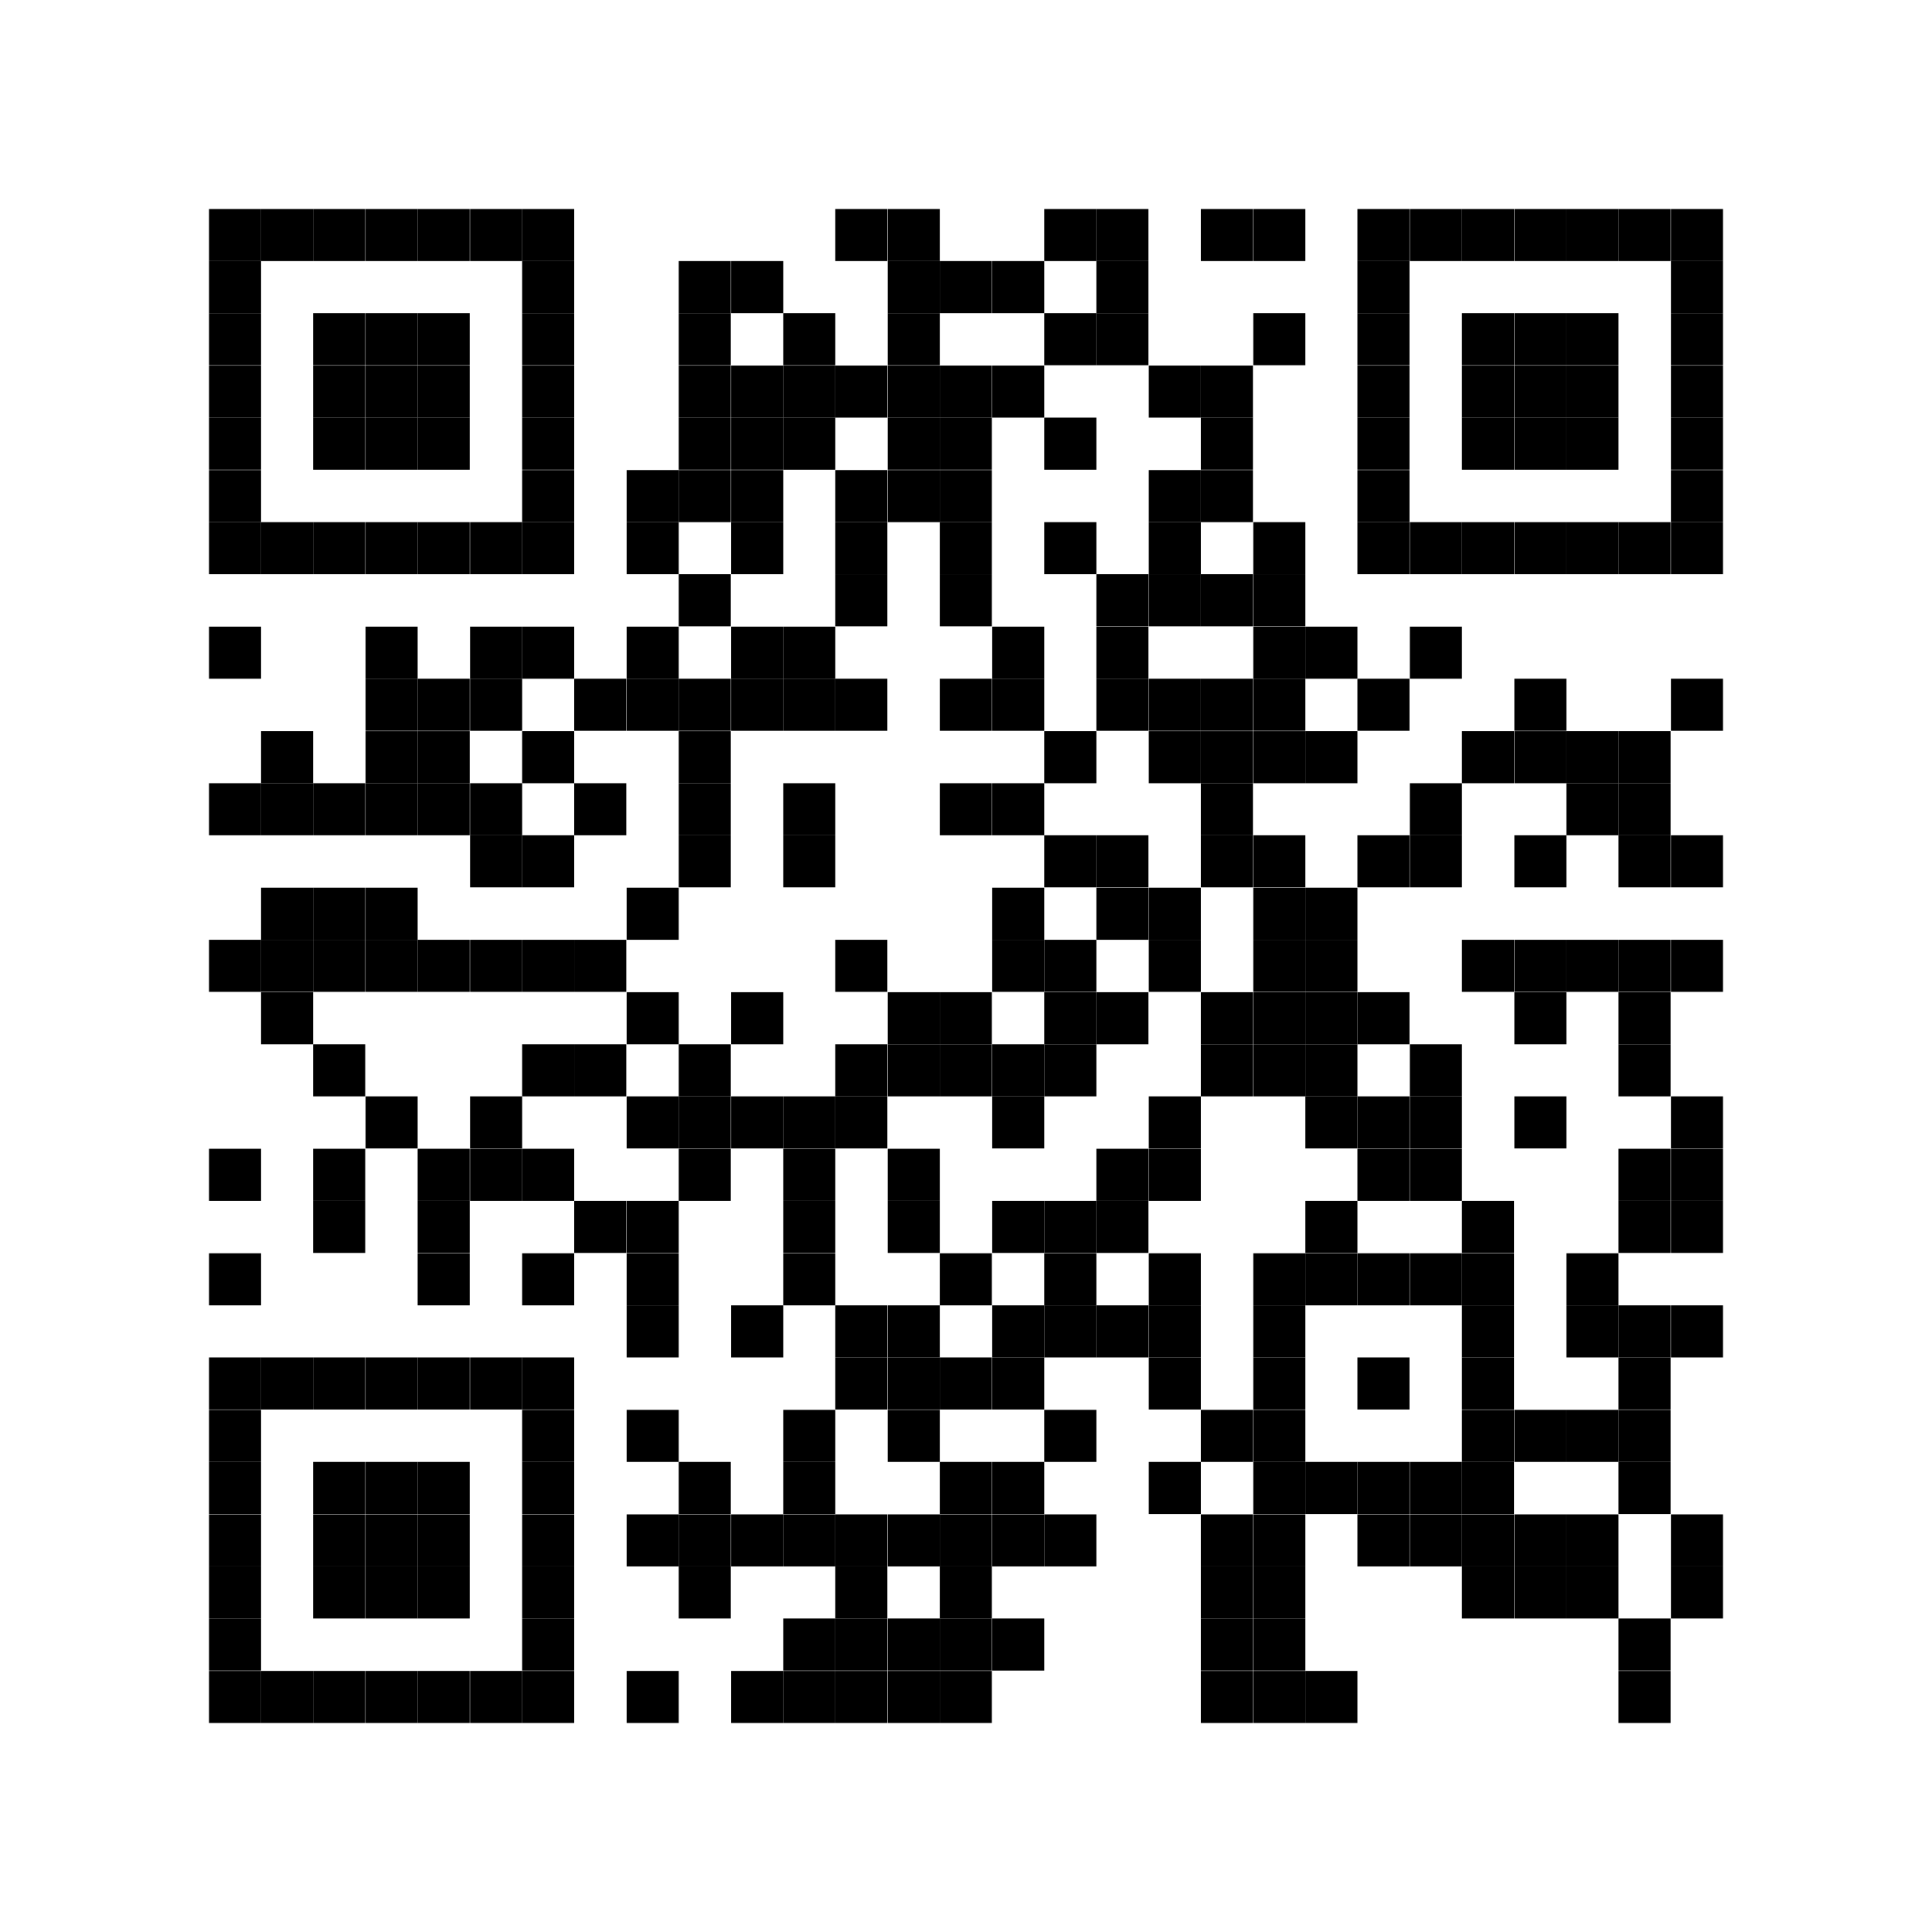 <svg id="レイヤー_1" data-name="レイヤー 1" xmlns="http://www.w3.org/2000/svg" width="19.24mm" height="19.24mm" viewBox="0 0 54.54 54.54"><defs><style>.cls-1{fill:none;}</style></defs><rect class="cls-1" width="54.54" height="54.54"/><rect x="5.9" y="5.9" width="1.47" height="1.47"/><rect x="7.37" y="5.9" width="1.47" height="1.47"/><rect x="8.84" y="5.9" width="1.47" height="1.47"/><rect x="10.32" y="5.9" width="1.47" height="1.47"/><rect x="11.79" y="5.9" width="1.47" height="1.47"/><rect x="13.27" y="5.9" width="1.47" height="1.47"/><rect x="14.74" y="5.9" width="1.47" height="1.47"/><rect x="23.58" y="5.9" width="1.47" height="1.47"/><rect x="25.06" y="5.9" width="1.47" height="1.47"/><rect x="29.48" y="5.9" width="1.47" height="1.47"/><rect x="30.95" y="5.9" width="1.47" height="1.47"/><rect x="33.9" y="5.9" width="1.47" height="1.47"/><rect x="35.38" y="5.9" width="1.47" height="1.47"/><rect x="38.32" y="5.9" width="1.47" height="1.47"/><rect x="39.8" y="5.9" width="1.47" height="1.47"/><rect x="41.27" y="5.9" width="1.47" height="1.47"/><rect x="42.75" y="5.9" width="1.47" height="1.47"/><rect x="44.22" y="5.9" width="1.47" height="1.47"/><rect x="45.69" y="5.9" width="1.47" height="1.47"/><rect x="47.17" y="5.9" width="1.47" height="1.47"/><rect x="5.9" y="7.37" width="1.47" height="1.47"/><rect x="14.74" y="7.37" width="1.47" height="1.47"/><rect x="19.16" y="7.37" width="1.47" height="1.47"/><rect x="20.64" y="7.37" width="1.47" height="1.47"/><rect x="25.06" y="7.37" width="1.47" height="1.47"/><rect x="26.53" y="7.37" width="1.47" height="1.47"/><rect x="28.01" y="7.37" width="1.47" height="1.47"/><rect x="30.95" y="7.37" width="1.47" height="1.47"/><rect x="38.32" y="7.37" width="1.47" height="1.47"/><rect x="47.17" y="7.37" width="1.47" height="1.47"/><rect x="5.9" y="8.84" width="1.47" height="1.47"/><rect x="8.84" y="8.84" width="1.47" height="1.47"/><rect x="10.32" y="8.84" width="1.47" height="1.47"/><rect x="11.79" y="8.84" width="1.47" height="1.47"/><rect x="14.74" y="8.84" width="1.47" height="1.47"/><rect x="19.16" y="8.84" width="1.47" height="1.47"/><rect x="22.11" y="8.84" width="1.47" height="1.47"/><rect x="25.06" y="8.84" width="1.47" height="1.47"/><rect x="29.48" y="8.84" width="1.47" height="1.47"/><rect x="30.95" y="8.84" width="1.47" height="1.47"/><rect x="35.38" y="8.84" width="1.47" height="1.47"/><rect x="38.32" y="8.84" width="1.47" height="1.47"/><rect x="41.27" y="8.84" width="1.47" height="1.47"/><rect x="42.75" y="8.84" width="1.47" height="1.47"/><rect x="44.22" y="8.84" width="1.47" height="1.47"/><rect x="47.17" y="8.84" width="1.47" height="1.47"/><rect x="5.9" y="10.32" width="1.47" height="1.47"/><rect x="8.84" y="10.32" width="1.47" height="1.47"/><rect x="10.32" y="10.32" width="1.47" height="1.47"/><rect x="11.79" y="10.32" width="1.47" height="1.47"/><rect x="14.74" y="10.32" width="1.47" height="1.47"/><rect x="19.16" y="10.32" width="1.47" height="1.47"/><rect x="20.64" y="10.32" width="1.47" height="1.47"/><rect x="22.11" y="10.32" width="1.47" height="1.47"/><rect x="23.58" y="10.32" width="1.47" height="1.47"/><rect x="25.06" y="10.32" width="1.47" height="1.47"/><rect x="26.53" y="10.32" width="1.47" height="1.47"/><rect x="28.01" y="10.32" width="1.47" height="1.47"/><rect x="32.43" y="10.32" width="1.47" height="1.47"/><rect x="33.9" y="10.32" width="1.47" height="1.47"/><rect x="38.32" y="10.32" width="1.47" height="1.47"/><rect x="41.27" y="10.32" width="1.47" height="1.47"/><rect x="42.75" y="10.32" width="1.47" height="1.47"/><rect x="44.22" y="10.32" width="1.47" height="1.47"/><rect x="47.17" y="10.32" width="1.47" height="1.47"/><rect x="5.9" y="11.79" width="1.47" height="1.47"/><rect x="8.84" y="11.79" width="1.47" height="1.47"/><rect x="10.32" y="11.79" width="1.47" height="1.47"/><rect x="11.79" y="11.79" width="1.47" height="1.47"/><rect x="14.74" y="11.79" width="1.47" height="1.47"/><rect x="19.16" y="11.79" width="1.47" height="1.47"/><rect x="20.64" y="11.79" width="1.47" height="1.47"/><rect x="22.11" y="11.79" width="1.47" height="1.47"/><rect x="25.06" y="11.79" width="1.47" height="1.47"/><rect x="26.53" y="11.79" width="1.47" height="1.47"/><rect x="29.48" y="11.79" width="1.47" height="1.47"/><rect x="33.9" y="11.79" width="1.47" height="1.47"/><rect x="38.32" y="11.79" width="1.47" height="1.47"/><rect x="41.27" y="11.79" width="1.47" height="1.47"/><rect x="42.75" y="11.79" width="1.47" height="1.47"/><rect x="44.22" y="11.79" width="1.47" height="1.47"/><rect x="47.17" y="11.79" width="1.47" height="1.47"/><rect x="5.9" y="13.27" width="1.47" height="1.47"/><rect x="14.74" y="13.27" width="1.47" height="1.47"/><rect x="17.69" y="13.27" width="1.47" height="1.47"/><rect x="19.16" y="13.27" width="1.47" height="1.47"/><rect x="20.64" y="13.27" width="1.47" height="1.47"/><rect x="23.58" y="13.27" width="1.47" height="1.47"/><rect x="25.06" y="13.27" width="1.47" height="1.47"/><rect x="26.53" y="13.27" width="1.47" height="1.47"/><rect x="32.43" y="13.27" width="1.47" height="1.47"/><rect x="33.9" y="13.27" width="1.47" height="1.47"/><rect x="38.32" y="13.27" width="1.47" height="1.47"/><rect x="47.17" y="13.27" width="1.47" height="1.47"/><rect x="5.9" y="14.74" width="1.47" height="1.47"/><rect x="7.37" y="14.74" width="1.47" height="1.47"/><rect x="8.84" y="14.74" width="1.47" height="1.47"/><rect x="10.32" y="14.74" width="1.47" height="1.47"/><rect x="11.79" y="14.74" width="1.47" height="1.47"/><rect x="13.27" y="14.74" width="1.47" height="1.47"/><rect x="14.74" y="14.74" width="1.47" height="1.47"/><rect x="17.69" y="14.74" width="1.47" height="1.47"/><rect x="20.64" y="14.74" width="1.47" height="1.47"/><rect x="23.58" y="14.74" width="1.47" height="1.47"/><rect x="26.53" y="14.74" width="1.47" height="1.47"/><rect x="29.48" y="14.74" width="1.47" height="1.47"/><rect x="32.43" y="14.74" width="1.47" height="1.47"/><rect x="35.38" y="14.74" width="1.47" height="1.47"/><rect x="38.32" y="14.74" width="1.47" height="1.47"/><rect x="39.8" y="14.74" width="1.47" height="1.47"/><rect x="41.27" y="14.74" width="1.47" height="1.47"/><rect x="42.75" y="14.74" width="1.47" height="1.47"/><rect x="44.22" y="14.74" width="1.47" height="1.47"/><rect x="45.69" y="14.74" width="1.47" height="1.47"/><rect x="47.17" y="14.74" width="1.47" height="1.47"/><rect x="19.16" y="16.21" width="1.47" height="1.47"/><rect x="23.58" y="16.21" width="1.47" height="1.47"/><rect x="26.53" y="16.21" width="1.47" height="1.47"/><rect x="30.95" y="16.21" width="1.47" height="1.47"/><rect x="32.43" y="16.21" width="1.47" height="1.47"/><rect x="33.9" y="16.21" width="1.47" height="1.47"/><rect x="35.38" y="16.21" width="1.47" height="1.47"/><rect x="5.9" y="17.69" width="1.47" height="1.47"/><rect x="10.32" y="17.69" width="1.47" height="1.47"/><rect x="13.27" y="17.69" width="1.47" height="1.47"/><rect x="14.74" y="17.69" width="1.47" height="1.47"/><rect x="17.69" y="17.69" width="1.47" height="1.47"/><rect x="20.64" y="17.69" width="1.47" height="1.47"/><rect x="22.11" y="17.69" width="1.47" height="1.47"/><rect x="28.01" y="17.69" width="1.47" height="1.47"/><rect x="30.95" y="17.69" width="1.47" height="1.47"/><rect x="35.38" y="17.69" width="1.47" height="1.47"/><rect x="36.85" y="17.69" width="1.47" height="1.47"/><rect x="39.8" y="17.69" width="1.47" height="1.47"/><rect x="10.32" y="19.16" width="1.47" height="1.47"/><rect x="11.79" y="19.16" width="1.47" height="1.47"/><rect x="13.27" y="19.16" width="1.47" height="1.47"/><rect x="16.21" y="19.16" width="1.47" height="1.47"/><rect x="17.69" y="19.16" width="1.47" height="1.47"/><rect x="19.16" y="19.16" width="1.47" height="1.47"/><rect x="20.64" y="19.16" width="1.47" height="1.47"/><rect x="22.11" y="19.16" width="1.47" height="1.47"/><rect x="23.58" y="19.16" width="1.47" height="1.47"/><rect x="26.53" y="19.16" width="1.47" height="1.47"/><rect x="28.01" y="19.16" width="1.47" height="1.47"/><rect x="30.95" y="19.16" width="1.47" height="1.47"/><rect x="32.43" y="19.16" width="1.47" height="1.47"/><rect x="33.9" y="19.16" width="1.47" height="1.47"/><rect x="35.38" y="19.16" width="1.47" height="1.47"/><rect x="38.32" y="19.16" width="1.47" height="1.47"/><rect x="42.75" y="19.16" width="1.47" height="1.47"/><rect x="47.17" y="19.16" width="1.47" height="1.47"/><rect x="7.37" y="20.64" width="1.47" height="1.47"/><rect x="10.32" y="20.64" width="1.47" height="1.47"/><rect x="11.79" y="20.64" width="1.47" height="1.47"/><rect x="14.74" y="20.64" width="1.47" height="1.47"/><rect x="19.16" y="20.64" width="1.47" height="1.47"/><rect x="29.48" y="20.64" width="1.47" height="1.47"/><rect x="32.43" y="20.64" width="1.47" height="1.47"/><rect x="33.9" y="20.64" width="1.47" height="1.47"/><rect x="35.38" y="20.64" width="1.47" height="1.47"/><rect x="36.85" y="20.64" width="1.47" height="1.47"/><rect x="41.27" y="20.64" width="1.47" height="1.47"/><rect x="42.75" y="20.64" width="1.47" height="1.47"/><rect x="44.22" y="20.64" width="1.47" height="1.47"/><rect x="45.69" y="20.64" width="1.47" height="1.47"/><rect x="5.9" y="22.11" width="1.47" height="1.47"/><rect x="7.37" y="22.11" width="1.47" height="1.47"/><rect x="8.84" y="22.11" width="1.47" height="1.47"/><rect x="10.32" y="22.11" width="1.47" height="1.47"/><rect x="11.79" y="22.11" width="1.47" height="1.47"/><rect x="13.27" y="22.11" width="1.47" height="1.47"/><rect x="16.21" y="22.11" width="1.47" height="1.47"/><rect x="19.16" y="22.11" width="1.47" height="1.47"/><rect x="22.11" y="22.11" width="1.47" height="1.47"/><rect x="26.53" y="22.11" width="1.47" height="1.47"/><rect x="28.01" y="22.11" width="1.47" height="1.47"/><rect x="33.9" y="22.11" width="1.47" height="1.47"/><rect x="39.8" y="22.11" width="1.47" height="1.47"/><rect x="44.22" y="22.11" width="1.47" height="1.47"/><rect x="45.69" y="22.11" width="1.47" height="1.47"/><rect x="13.27" y="23.58" width="1.47" height="1.47"/><rect x="14.74" y="23.58" width="1.47" height="1.47"/><rect x="19.16" y="23.58" width="1.47" height="1.47"/><rect x="22.11" y="23.58" width="1.47" height="1.47"/><rect x="29.48" y="23.58" width="1.47" height="1.47"/><rect x="30.95" y="23.58" width="1.47" height="1.47"/><rect x="33.9" y="23.58" width="1.47" height="1.47"/><rect x="35.38" y="23.58" width="1.47" height="1.47"/><rect x="38.32" y="23.58" width="1.47" height="1.47"/><rect x="39.8" y="23.58" width="1.47" height="1.47"/><rect x="42.75" y="23.58" width="1.47" height="1.47"/><rect x="45.69" y="23.58" width="1.47" height="1.47"/><rect x="47.17" y="23.58" width="1.47" height="1.47"/><rect x="7.37" y="25.06" width="1.47" height="1.47"/><rect x="8.84" y="25.06" width="1.47" height="1.47"/><rect x="10.32" y="25.06" width="1.47" height="1.47"/><rect x="17.69" y="25.06" width="1.47" height="1.47"/><rect x="28.01" y="25.06" width="1.47" height="1.47"/><rect x="30.95" y="25.06" width="1.47" height="1.47"/><rect x="32.43" y="25.06" width="1.47" height="1.47"/><rect x="35.38" y="25.06" width="1.47" height="1.47"/><rect x="36.85" y="25.06" width="1.47" height="1.47"/><rect x="5.9" y="26.53" width="1.47" height="1.47"/><rect x="7.37" y="26.53" width="1.47" height="1.47"/><rect x="8.84" y="26.53" width="1.47" height="1.47"/><rect x="10.32" y="26.53" width="1.47" height="1.47"/><rect x="11.79" y="26.53" width="1.47" height="1.47"/><rect x="13.27" y="26.53" width="1.47" height="1.47"/><rect x="14.74" y="26.53" width="1.47" height="1.47"/><rect x="16.21" y="26.53" width="1.47" height="1.47"/><rect x="23.58" y="26.53" width="1.47" height="1.47"/><rect x="28.01" y="26.53" width="1.47" height="1.47"/><rect x="29.48" y="26.53" width="1.47" height="1.47"/><rect x="32.43" y="26.53" width="1.47" height="1.47"/><rect x="35.38" y="26.53" width="1.47" height="1.47"/><rect x="36.85" y="26.53" width="1.47" height="1.47"/><rect x="41.27" y="26.53" width="1.47" height="1.47"/><rect x="42.75" y="26.53" width="1.47" height="1.47"/><rect x="44.22" y="26.53" width="1.47" height="1.47"/><rect x="45.69" y="26.53" width="1.47" height="1.47"/><rect x="47.17" y="26.53" width="1.47" height="1.47"/><rect x="7.37" y="28.01" width="1.47" height="1.47"/><rect x="17.69" y="28.01" width="1.47" height="1.47"/><rect x="20.64" y="28.01" width="1.47" height="1.47"/><rect x="25.06" y="28.01" width="1.47" height="1.47"/><rect x="26.53" y="28.01" width="1.47" height="1.47"/><rect x="29.48" y="28.01" width="1.47" height="1.47"/><rect x="30.95" y="28.01" width="1.47" height="1.47"/><rect x="33.9" y="28.01" width="1.47" height="1.47"/><rect x="35.38" y="28.01" width="1.47" height="1.47"/><rect x="36.85" y="28.01" width="1.47" height="1.47"/><rect x="38.32" y="28.01" width="1.47" height="1.47"/><rect x="42.75" y="28.01" width="1.47" height="1.47"/><rect x="45.69" y="28.01" width="1.47" height="1.47"/><rect x="8.84" y="29.48" width="1.47" height="1.47"/><rect x="14.74" y="29.48" width="1.47" height="1.47"/><rect x="16.21" y="29.48" width="1.47" height="1.47"/><rect x="19.16" y="29.48" width="1.47" height="1.47"/><rect x="23.58" y="29.48" width="1.47" height="1.47"/><rect x="25.06" y="29.48" width="1.47" height="1.47"/><rect x="26.53" y="29.48" width="1.47" height="1.47"/><rect x="28.01" y="29.48" width="1.47" height="1.47"/><rect x="29.48" y="29.48" width="1.47" height="1.47"/><rect x="33.9" y="29.48" width="1.47" height="1.47"/><rect x="35.38" y="29.48" width="1.47" height="1.47"/><rect x="36.85" y="29.48" width="1.47" height="1.47"/><rect x="39.8" y="29.48" width="1.47" height="1.47"/><rect x="45.69" y="29.48" width="1.47" height="1.47"/><rect x="10.32" y="30.95" width="1.47" height="1.47"/><rect x="13.27" y="30.95" width="1.47" height="1.47"/><rect x="17.69" y="30.95" width="1.47" height="1.47"/><rect x="19.16" y="30.95" width="1.47" height="1.47"/><rect x="20.64" y="30.95" width="1.47" height="1.47"/><rect x="22.11" y="30.95" width="1.47" height="1.47"/><rect x="23.58" y="30.95" width="1.47" height="1.47"/><rect x="28.01" y="30.95" width="1.47" height="1.47"/><rect x="32.43" y="30.95" width="1.47" height="1.47"/><rect x="36.85" y="30.95" width="1.47" height="1.47"/><rect x="38.32" y="30.95" width="1.47" height="1.47"/><rect x="39.8" y="30.95" width="1.47" height="1.47"/><rect x="42.75" y="30.95" width="1.47" height="1.47"/><rect x="47.17" y="30.95" width="1.47" height="1.47"/><rect x="5.9" y="32.43" width="1.47" height="1.47"/><rect x="8.84" y="32.43" width="1.47" height="1.47"/><rect x="11.79" y="32.43" width="1.47" height="1.47"/><rect x="13.27" y="32.43" width="1.47" height="1.47"/><rect x="14.74" y="32.43" width="1.47" height="1.47"/><rect x="19.16" y="32.43" width="1.47" height="1.47"/><rect x="22.11" y="32.43" width="1.47" height="1.47"/><rect x="25.06" y="32.43" width="1.47" height="1.47"/><rect x="30.95" y="32.43" width="1.47" height="1.47"/><rect x="32.43" y="32.43" width="1.47" height="1.47"/><rect x="38.32" y="32.43" width="1.47" height="1.47"/><rect x="39.8" y="32.43" width="1.47" height="1.47"/><rect x="45.69" y="32.43" width="1.47" height="1.47"/><rect x="47.17" y="32.43" width="1.47" height="1.47"/><rect x="8.84" y="33.9" width="1.47" height="1.47"/><rect x="11.79" y="33.9" width="1.47" height="1.47"/><rect x="16.21" y="33.9" width="1.47" height="1.47"/><rect x="17.69" y="33.9" width="1.47" height="1.47"/><rect x="22.11" y="33.9" width="1.47" height="1.47"/><rect x="25.06" y="33.9" width="1.47" height="1.47"/><rect x="28.01" y="33.9" width="1.47" height="1.47"/><rect x="29.48" y="33.9" width="1.47" height="1.47"/><rect x="30.95" y="33.9" width="1.47" height="1.47"/><rect x="36.85" y="33.9" width="1.47" height="1.47"/><rect x="41.27" y="33.9" width="1.47" height="1.47"/><rect x="45.69" y="33.9" width="1.47" height="1.47"/><rect x="47.17" y="33.9" width="1.47" height="1.47"/><rect x="5.9" y="35.38" width="1.47" height="1.47"/><rect x="11.79" y="35.38" width="1.47" height="1.47"/><rect x="14.74" y="35.38" width="1.47" height="1.47"/><rect x="17.69" y="35.38" width="1.47" height="1.47"/><rect x="22.11" y="35.38" width="1.47" height="1.47"/><rect x="26.53" y="35.38" width="1.47" height="1.47"/><rect x="29.48" y="35.38" width="1.47" height="1.47"/><rect x="32.43" y="35.38" width="1.47" height="1.47"/><rect x="35.38" y="35.38" width="1.47" height="1.47"/><rect x="36.85" y="35.38" width="1.47" height="1.47"/><rect x="38.32" y="35.38" width="1.47" height="1.47"/><rect x="39.8" y="35.38" width="1.47" height="1.47"/><rect x="41.27" y="35.38" width="1.47" height="1.47"/><rect x="44.22" y="35.38" width="1.47" height="1.47"/><rect x="17.69" y="36.85" width="1.47" height="1.47"/><rect x="20.64" y="36.85" width="1.47" height="1.47"/><rect x="23.58" y="36.85" width="1.47" height="1.47"/><rect x="25.06" y="36.85" width="1.47" height="1.47"/><rect x="28.01" y="36.85" width="1.47" height="1.47"/><rect x="29.48" y="36.85" width="1.47" height="1.47"/><rect x="30.95" y="36.85" width="1.47" height="1.47"/><rect x="32.43" y="36.85" width="1.47" height="1.47"/><rect x="35.38" y="36.85" width="1.47" height="1.47"/><rect x="41.27" y="36.85" width="1.47" height="1.47"/><rect x="44.22" y="36.85" width="1.47" height="1.47"/><rect x="45.69" y="36.85" width="1.47" height="1.47"/><rect x="47.17" y="36.85" width="1.47" height="1.47"/><rect x="5.9" y="38.32" width="1.47" height="1.47"/><rect x="7.37" y="38.32" width="1.47" height="1.47"/><rect x="8.84" y="38.32" width="1.47" height="1.47"/><rect x="10.32" y="38.32" width="1.47" height="1.47"/><rect x="11.79" y="38.32" width="1.47" height="1.47"/><rect x="13.27" y="38.32" width="1.47" height="1.47"/><rect x="14.74" y="38.32" width="1.47" height="1.47"/><rect x="23.58" y="38.32" width="1.47" height="1.47"/><rect x="25.06" y="38.32" width="1.47" height="1.47"/><rect x="26.53" y="38.32" width="1.47" height="1.47"/><rect x="28.01" y="38.32" width="1.47" height="1.47"/><rect x="32.43" y="38.32" width="1.47" height="1.47"/><rect x="35.38" y="38.32" width="1.47" height="1.47"/><rect x="38.32" y="38.32" width="1.47" height="1.47"/><rect x="41.27" y="38.32" width="1.47" height="1.47"/><rect x="45.69" y="38.32" width="1.47" height="1.47"/><rect x="5.9" y="39.8" width="1.47" height="1.47"/><rect x="14.74" y="39.8" width="1.47" height="1.47"/><rect x="17.69" y="39.8" width="1.47" height="1.47"/><rect x="22.11" y="39.8" width="1.47" height="1.47"/><rect x="25.06" y="39.8" width="1.47" height="1.47"/><rect x="29.48" y="39.8" width="1.47" height="1.47"/><rect x="33.9" y="39.8" width="1.47" height="1.47"/><rect x="35.38" y="39.8" width="1.47" height="1.47"/><rect x="41.27" y="39.8" width="1.47" height="1.47"/><rect x="42.75" y="39.8" width="1.47" height="1.47"/><rect x="44.22" y="39.8" width="1.47" height="1.47"/><rect x="45.69" y="39.8" width="1.47" height="1.47"/><rect x="5.9" y="41.27" width="1.47" height="1.47"/><rect x="8.84" y="41.27" width="1.47" height="1.47"/><rect x="10.32" y="41.27" width="1.47" height="1.47"/><rect x="11.79" y="41.27" width="1.47" height="1.47"/><rect x="14.74" y="41.27" width="1.47" height="1.47"/><rect x="19.16" y="41.27" width="1.47" height="1.47"/><rect x="22.11" y="41.27" width="1.47" height="1.47"/><rect x="26.53" y="41.27" width="1.47" height="1.47"/><rect x="28.01" y="41.27" width="1.47" height="1.47"/><rect x="32.43" y="41.27" width="1.47" height="1.47"/><rect x="35.38" y="41.27" width="1.47" height="1.47"/><rect x="36.85" y="41.27" width="1.47" height="1.47"/><rect x="38.32" y="41.27" width="1.47" height="1.47"/><rect x="39.8" y="41.27" width="1.47" height="1.47"/><rect x="41.27" y="41.27" width="1.47" height="1.47"/><rect x="45.69" y="41.27" width="1.47" height="1.47"/><rect x="5.9" y="42.75" width="1.47" height="1.47"/><rect x="8.84" y="42.75" width="1.47" height="1.47"/><rect x="10.32" y="42.75" width="1.47" height="1.47"/><rect x="11.79" y="42.75" width="1.47" height="1.47"/><rect x="14.74" y="42.75" width="1.47" height="1.47"/><rect x="17.69" y="42.75" width="1.47" height="1.47"/><rect x="19.16" y="42.75" width="1.47" height="1.47"/><rect x="20.64" y="42.75" width="1.47" height="1.47"/><rect x="22.11" y="42.75" width="1.47" height="1.47"/><rect x="23.58" y="42.75" width="1.47" height="1.47"/><rect x="25.06" y="42.75" width="1.47" height="1.47"/><rect x="26.53" y="42.75" width="1.47" height="1.47"/><rect x="28.01" y="42.75" width="1.47" height="1.47"/><rect x="29.48" y="42.75" width="1.47" height="1.47"/><rect x="33.9" y="42.75" width="1.47" height="1.47"/><rect x="35.38" y="42.75" width="1.47" height="1.47"/><rect x="38.32" y="42.75" width="1.47" height="1.47"/><rect x="39.8" y="42.75" width="1.47" height="1.47"/><rect x="41.27" y="42.75" width="1.47" height="1.47"/><rect x="42.75" y="42.75" width="1.47" height="1.47"/><rect x="44.22" y="42.75" width="1.47" height="1.47"/><rect x="47.17" y="42.75" width="1.47" height="1.47"/><rect x="5.9" y="44.22" width="1.47" height="1.47"/><rect x="8.84" y="44.22" width="1.47" height="1.47"/><rect x="10.32" y="44.22" width="1.47" height="1.47"/><rect x="11.79" y="44.22" width="1.47" height="1.47"/><rect x="14.74" y="44.22" width="1.47" height="1.47"/><rect x="19.16" y="44.22" width="1.47" height="1.47"/><rect x="23.58" y="44.22" width="1.47" height="1.47"/><rect x="26.53" y="44.22" width="1.47" height="1.47"/><rect x="33.9" y="44.22" width="1.47" height="1.47"/><rect x="35.38" y="44.22" width="1.47" height="1.47"/><rect x="41.27" y="44.22" width="1.47" height="1.47"/><rect x="42.75" y="44.22" width="1.47" height="1.47"/><rect x="44.22" y="44.22" width="1.47" height="1.47"/><rect x="47.17" y="44.22" width="1.47" height="1.47"/><rect x="5.9" y="45.69" width="1.47" height="1.47"/><rect x="14.74" y="45.69" width="1.47" height="1.47"/><rect x="22.11" y="45.69" width="1.47" height="1.47"/><rect x="23.58" y="45.69" width="1.47" height="1.47"/><rect x="25.06" y="45.69" width="1.47" height="1.47"/><rect x="26.53" y="45.69" width="1.47" height="1.47"/><rect x="28.01" y="45.69" width="1.47" height="1.47"/><rect x="33.9" y="45.69" width="1.47" height="1.47"/><rect x="35.38" y="45.69" width="1.47" height="1.47"/><rect x="45.69" y="45.69" width="1.47" height="1.47"/><rect x="5.9" y="47.17" width="1.47" height="1.47"/><rect x="7.37" y="47.17" width="1.47" height="1.47"/><rect x="8.84" y="47.17" width="1.47" height="1.47"/><rect x="10.32" y="47.17" width="1.47" height="1.47"/><rect x="11.79" y="47.17" width="1.47" height="1.47"/><rect x="13.27" y="47.17" width="1.47" height="1.47"/><rect x="14.74" y="47.17" width="1.47" height="1.47"/><rect x="17.69" y="47.17" width="1.47" height="1.47"/><rect x="20.64" y="47.17" width="1.47" height="1.47"/><rect x="22.11" y="47.17" width="1.47" height="1.47"/><rect x="23.58" y="47.17" width="1.47" height="1.47"/><rect x="25.06" y="47.17" width="1.47" height="1.47"/><rect x="26.53" y="47.17" width="1.47" height="1.47"/><rect x="33.9" y="47.17" width="1.47" height="1.47"/><rect x="35.38" y="47.17" width="1.47" height="1.47"/><rect x="36.85" y="47.17" width="1.47" height="1.47"/><rect x="45.69" y="47.17" width="1.47" height="1.47"/></svg>